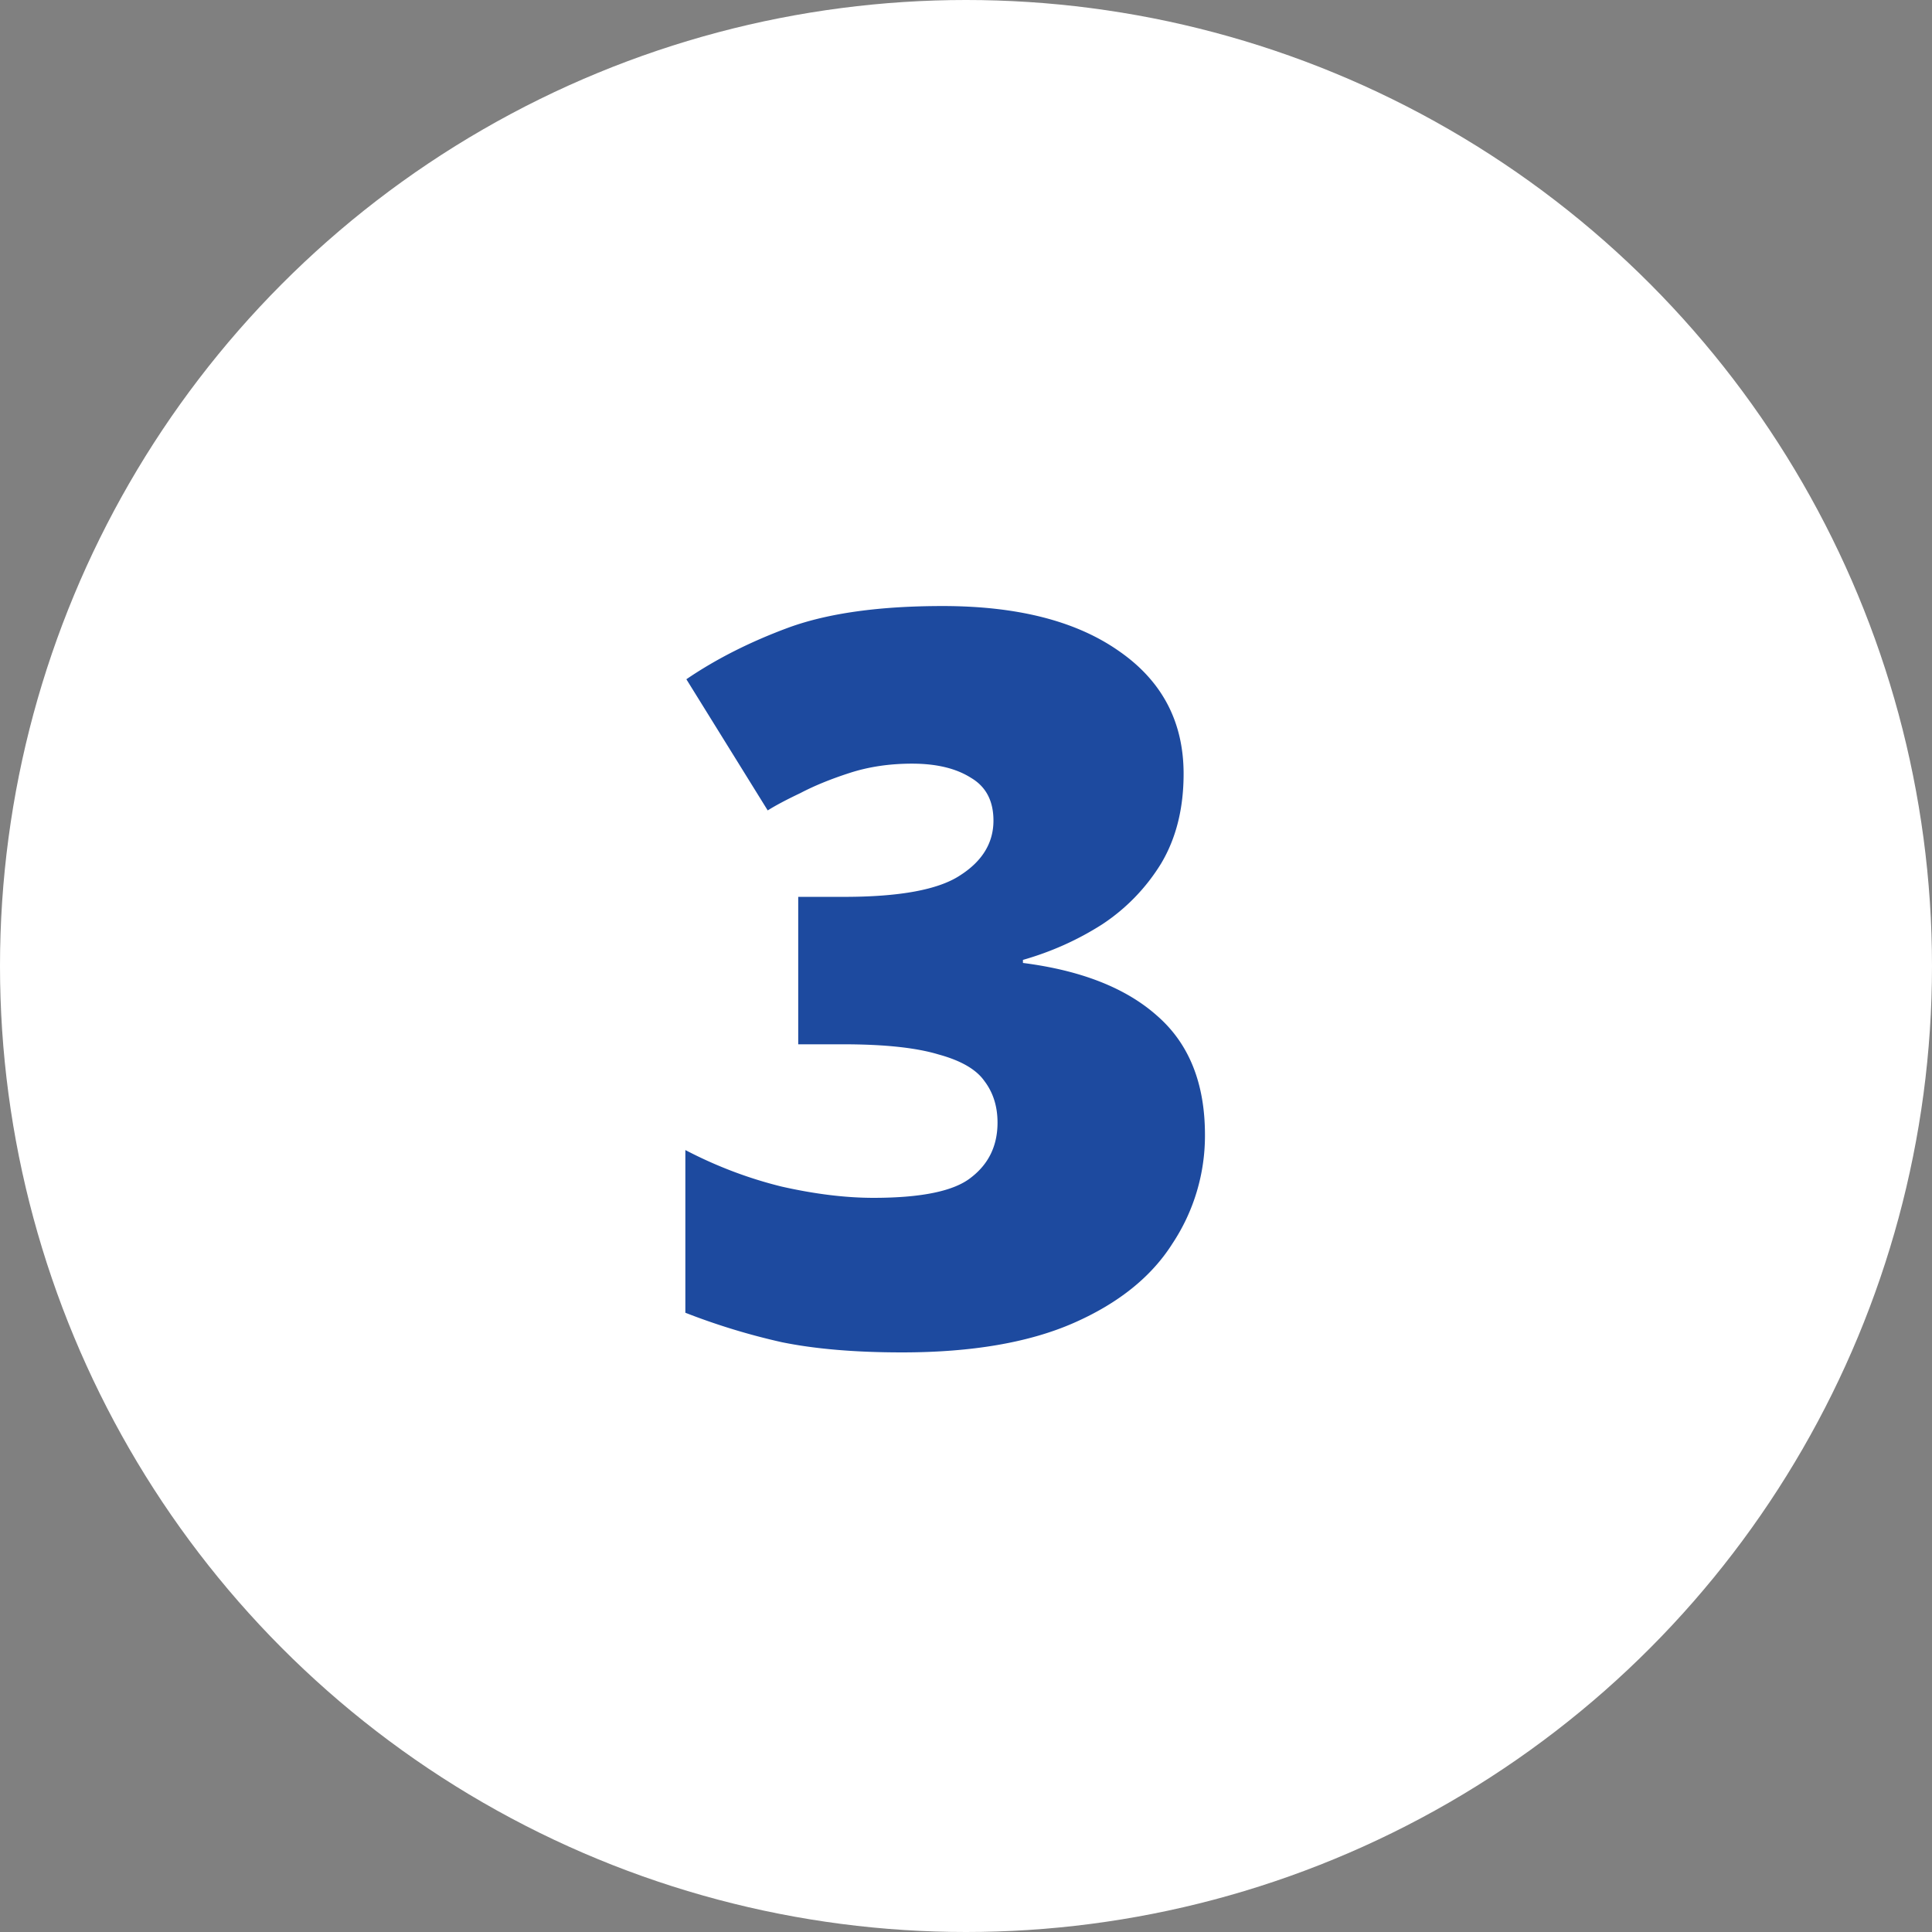 <svg width="95" height="95" fill="none" xmlns="http://www.w3.org/2000/svg"><rect width="100%" height="100%" fill="#808080" stroke="none"/><circle cx="47.5" cy="47.5" r="47.5" fill="#fff"/><path d="M58.2 38.05c0 1.7-.367 3.167-1.1 4.4a9.57 9.57 0 0 1-2.9 3c-1.2.767-2.5 1.35-3.9 1.75v.15c2.867.367 5.067 1.233 6.6 2.6 1.567 1.367 2.35 3.317 2.35 5.85a9.59 9.59 0 0 1-1.6 5.35c-1.033 1.633-2.65 2.933-4.85 3.9-2.2.967-5.017 1.45-8.45 1.45-2.3 0-4.267-.167-5.9-.5a32.63 32.63 0 0 1-4.75-1.45v-8c1.533.8 3.117 1.4 4.75 1.8 1.633.367 3.133.55 4.5.55 2.367 0 3.967-.333 4.8-1 .867-.667 1.3-1.567 1.3-2.7 0-.8-.217-1.483-.65-2.05-.4-.567-1.15-1-2.25-1.3-1.1-.333-2.667-.5-4.7-.5h-2.2V44.1h2.25c2.733 0 4.633-.35 5.7-1.05 1.1-.7 1.65-1.6 1.65-2.7 0-.967-.367-1.667-1.1-2.1-.733-.467-1.7-.7-2.9-.7-1.1 0-2.117.15-3.05.45-.933.3-1.75.633-2.45 1-.7.333-1.233.617-1.6.85l-4-6.45c1.467-1 3.15-1.85 5.05-2.55 1.933-.7 4.45-1.05 7.55-1.05 3.667 0 6.55.733 8.65 2.2 2.133 1.467 3.2 3.483 3.2 6.05Z" fill="#1D4A9F"/></svg>